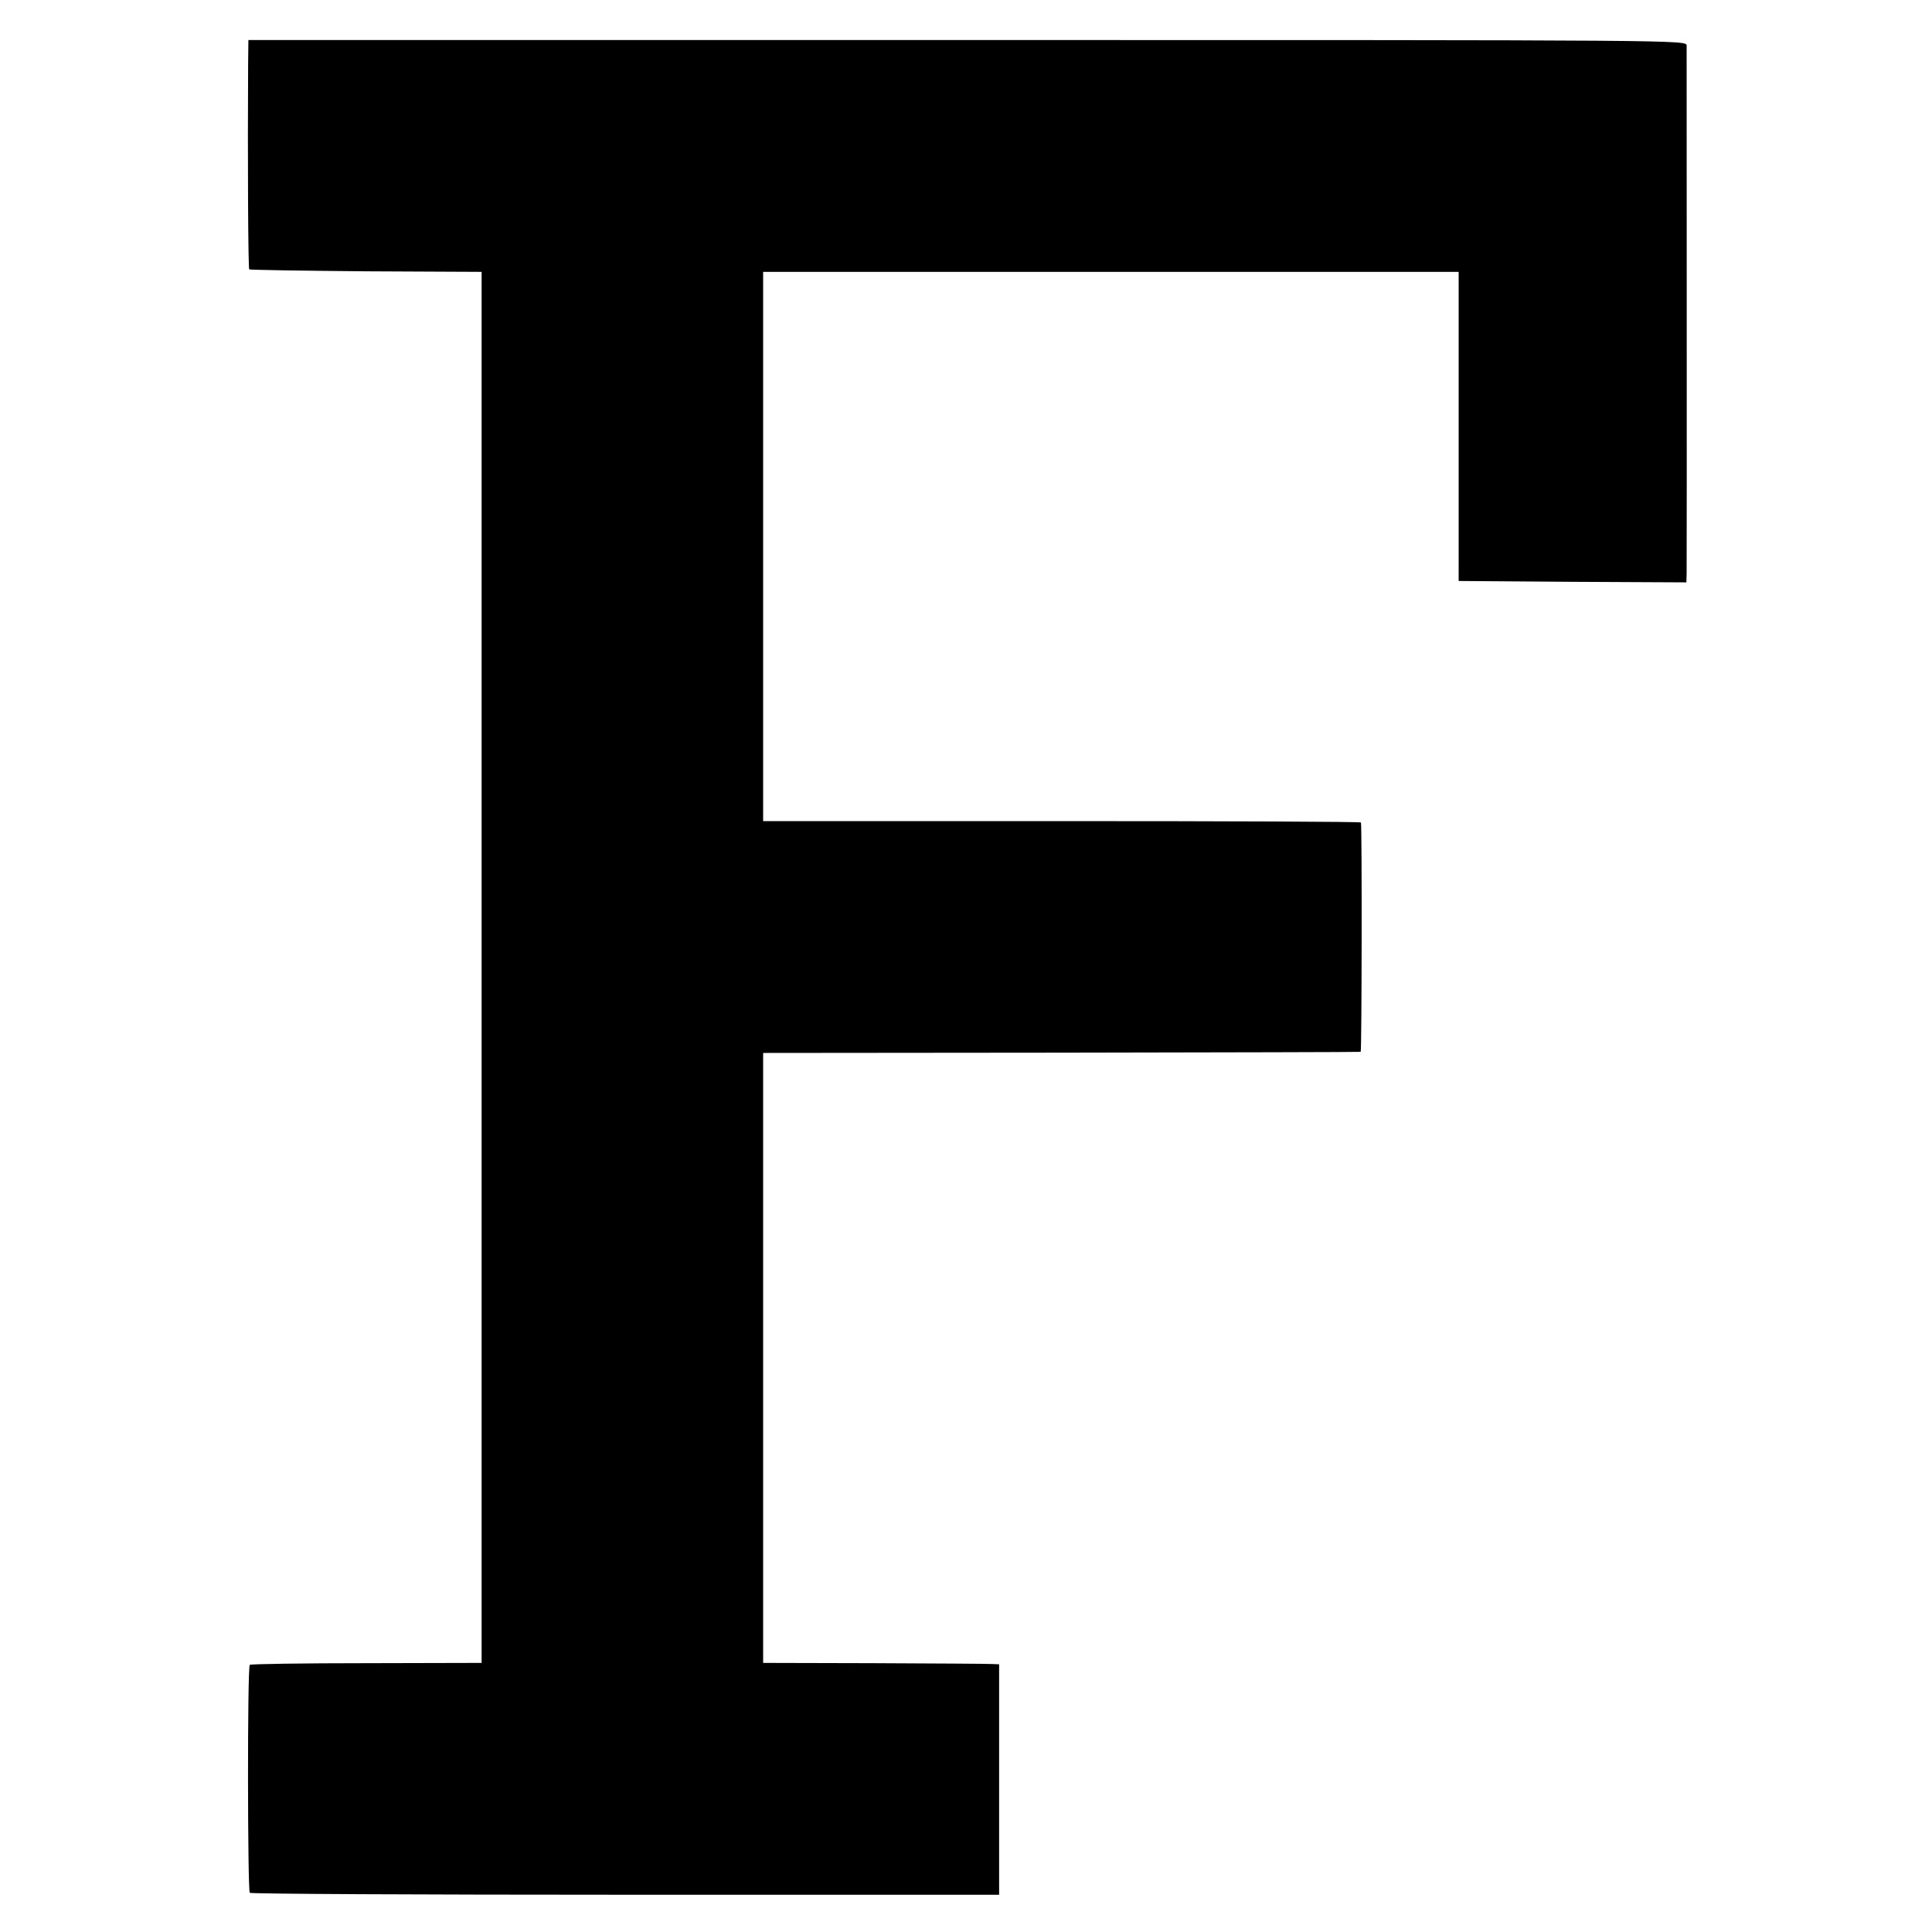 <?xml version="1.0" standalone="no"?>
<!DOCTYPE svg PUBLIC "-//W3C//DTD SVG 20010904//EN"
 "http://www.w3.org/TR/2001/REC-SVG-20010904/DTD/svg10.dtd">
<svg version="1.0" xmlns="http://www.w3.org/2000/svg"
 width="700pt" height="700pt" viewBox="0 0 700 700"
 preserveAspectRatio="xMidYMid meet">
<g transform="translate(0,700) scale(0.1,-0.1)"
fill="#000000" stroke="none">
<path d="M899 6770 c-2 -335 0 -743 4 -746 2 -2 193 -5 423 -7 l419 -2 0
-2520 0 -2520 -417 -1 c-230 0 -420 -3 -423 -6 -9 -8 -8 -818 0 -826 4 -4 616
-7 1361 -7 l1354 0 0 417 0 418 -27 1 c-16 1 -208 2 -428 3 l-400 1 0 1105 0
1105 1080 1 c594 1 1082 2 1085 3 4 1 5 814 1 831 0 3 -488 5 -1083 5 l-1083
0 0 995 0 995 1260 0 1260 0 0 -560 0 -560 413 -3 412 -2 1 32 c1 43 0 1887 0
1913 -1 20 -7 20 -2606 20 l-2605 0 -1 -85z"/>
</g>
</svg>
